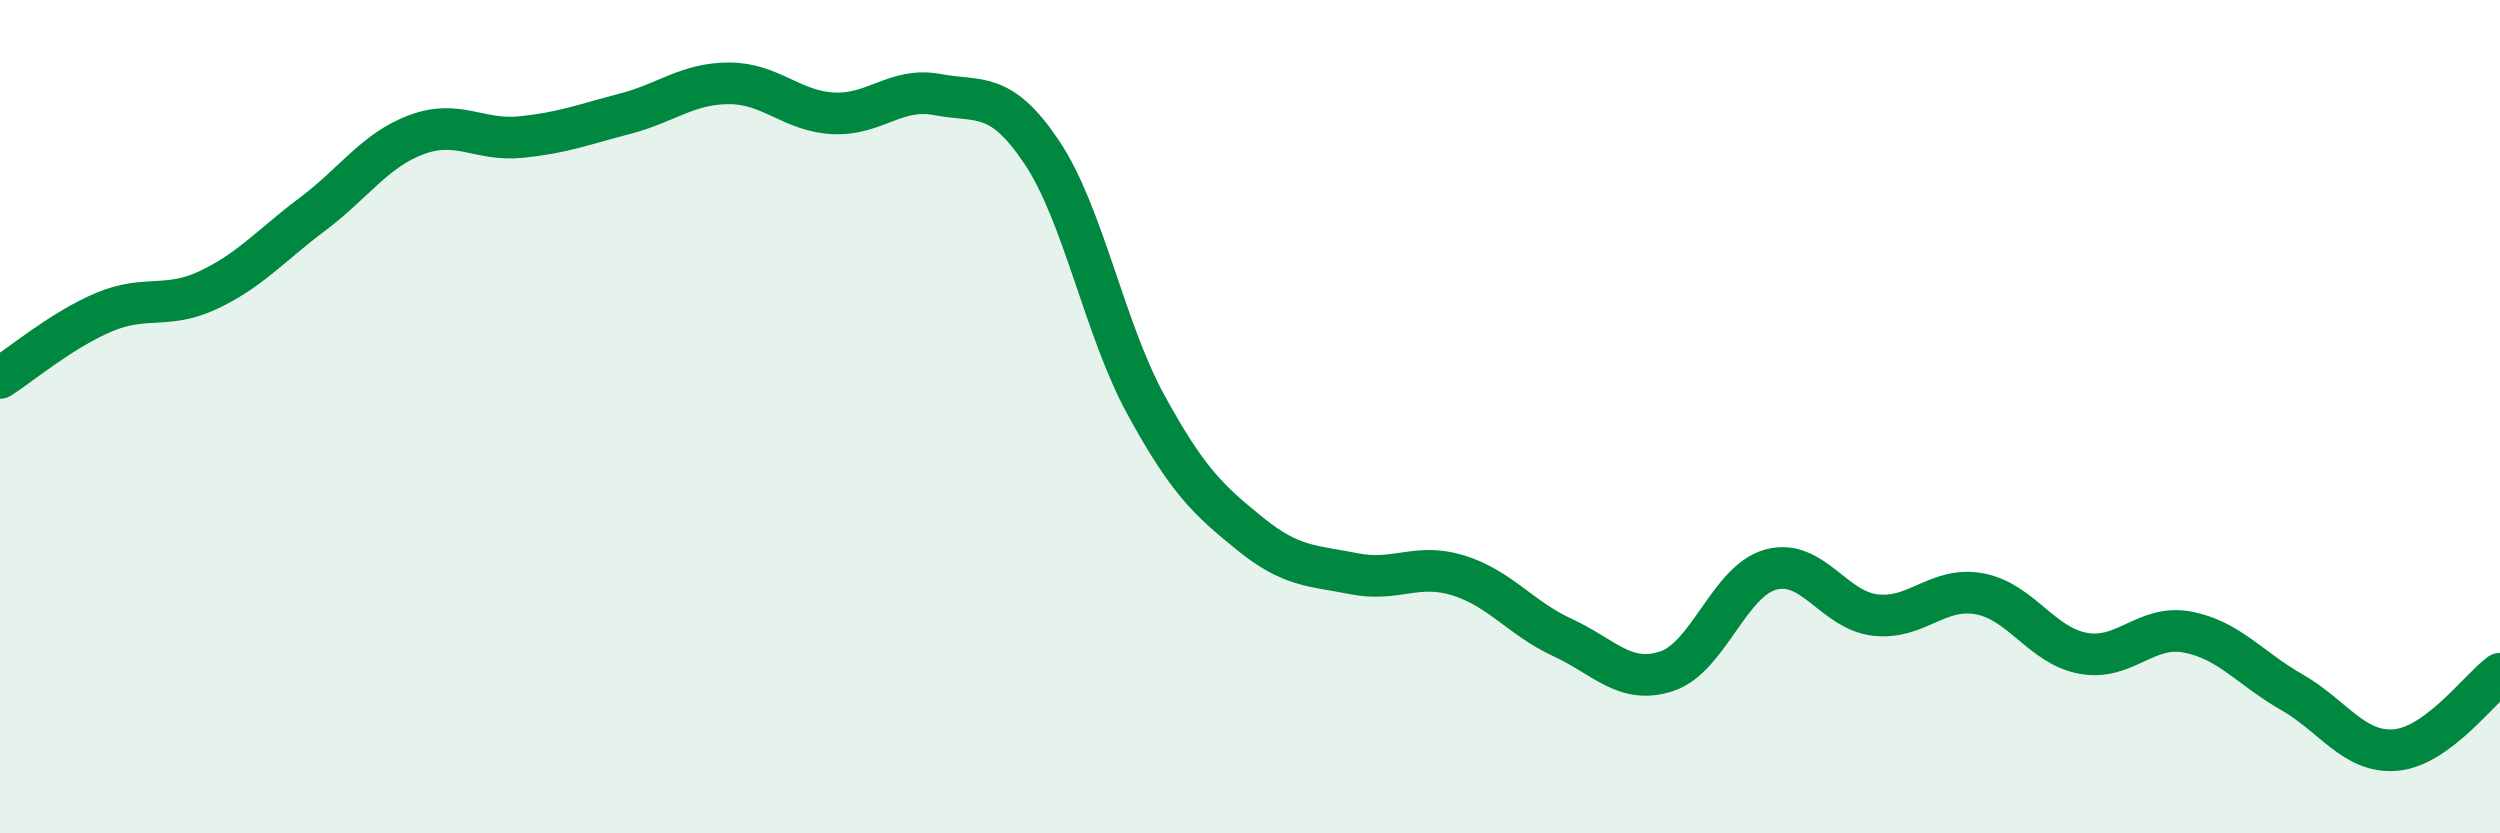 
    <svg width="60" height="20" viewBox="0 0 60 20" xmlns="http://www.w3.org/2000/svg">
      <path
        d="M 0,9.07 C 0.5,8.75 1.5,7.91 2.5,7.49 C 3.5,7.07 4,7.43 5,6.96 C 6,6.49 6.5,5.89 7.5,5.14 C 8.5,4.39 9,3.6 10,3.23 C 11,2.86 11.5,3.39 12.5,3.29 C 13.5,3.19 14,2.99 15,2.73 C 16,2.47 16.5,2 17.5,2 C 18.5,2 19,2.67 20,2.72 C 21,2.77 21.5,2.08 22.5,2.27 C 23.5,2.46 24,2.16 25,3.65 C 26,5.14 26.5,7.88 27.5,9.71 C 28.5,11.54 29,12 30,12.81 C 31,13.62 31.5,13.57 32.5,13.77 C 33.5,13.97 34,13.5 35,13.81 C 36,14.12 36.5,14.84 37.5,15.3 C 38.5,15.76 39,16.44 40,16.11 C 41,15.78 41.5,13.94 42.5,13.67 C 43.5,13.4 44,14.64 45,14.76 C 46,14.88 46.5,14.07 47.5,14.25 C 48.5,14.43 49,15.5 50,15.68 C 51,15.86 51.5,14.98 52.5,15.17 C 53.5,15.36 54,16.04 55,16.61 C 56,17.18 56.5,18.09 57.5,18 C 58.5,17.91 59.5,16.54 60,16.17L60 20L0 20Z"
        fill="#008740"
        opacity="0.1"
        stroke-linecap="round"
        stroke-linejoin="round"
      />
      <path
        d="M 0,9.07 C 0.5,8.75 1.5,7.91 2.5,7.49 C 3.5,7.07 4,7.43 5,6.96 C 6,6.49 6.5,5.89 7.5,5.14 C 8.5,4.39 9,3.6 10,3.23 C 11,2.86 11.5,3.39 12.5,3.29 C 13.5,3.19 14,2.99 15,2.73 C 16,2.47 16.5,2 17.5,2 C 18.5,2 19,2.67 20,2.72 C 21,2.77 21.5,2.08 22.5,2.27 C 23.5,2.46 24,2.16 25,3.65 C 26,5.14 26.5,7.88 27.5,9.71 C 28.5,11.54 29,12 30,12.81 C 31,13.62 31.5,13.57 32.5,13.77 C 33.5,13.97 34,13.5 35,13.81 C 36,14.12 36.5,14.84 37.5,15.3 C 38.5,15.76 39,16.44 40,16.11 C 41,15.78 41.5,13.94 42.5,13.67 C 43.5,13.4 44,14.64 45,14.76 C 46,14.88 46.5,14.07 47.5,14.25 C 48.5,14.43 49,15.5 50,15.68 C 51,15.86 51.5,14.98 52.5,15.17 C 53.5,15.36 54,16.04 55,16.61 C 56,17.18 56.5,18.09 57.5,18 C 58.5,17.91 59.5,16.54 60,16.17"
        stroke="#008740"
        stroke-width="1"
        fill="none"
        stroke-linecap="round"
        stroke-linejoin="round"
      />
    </svg>
  
